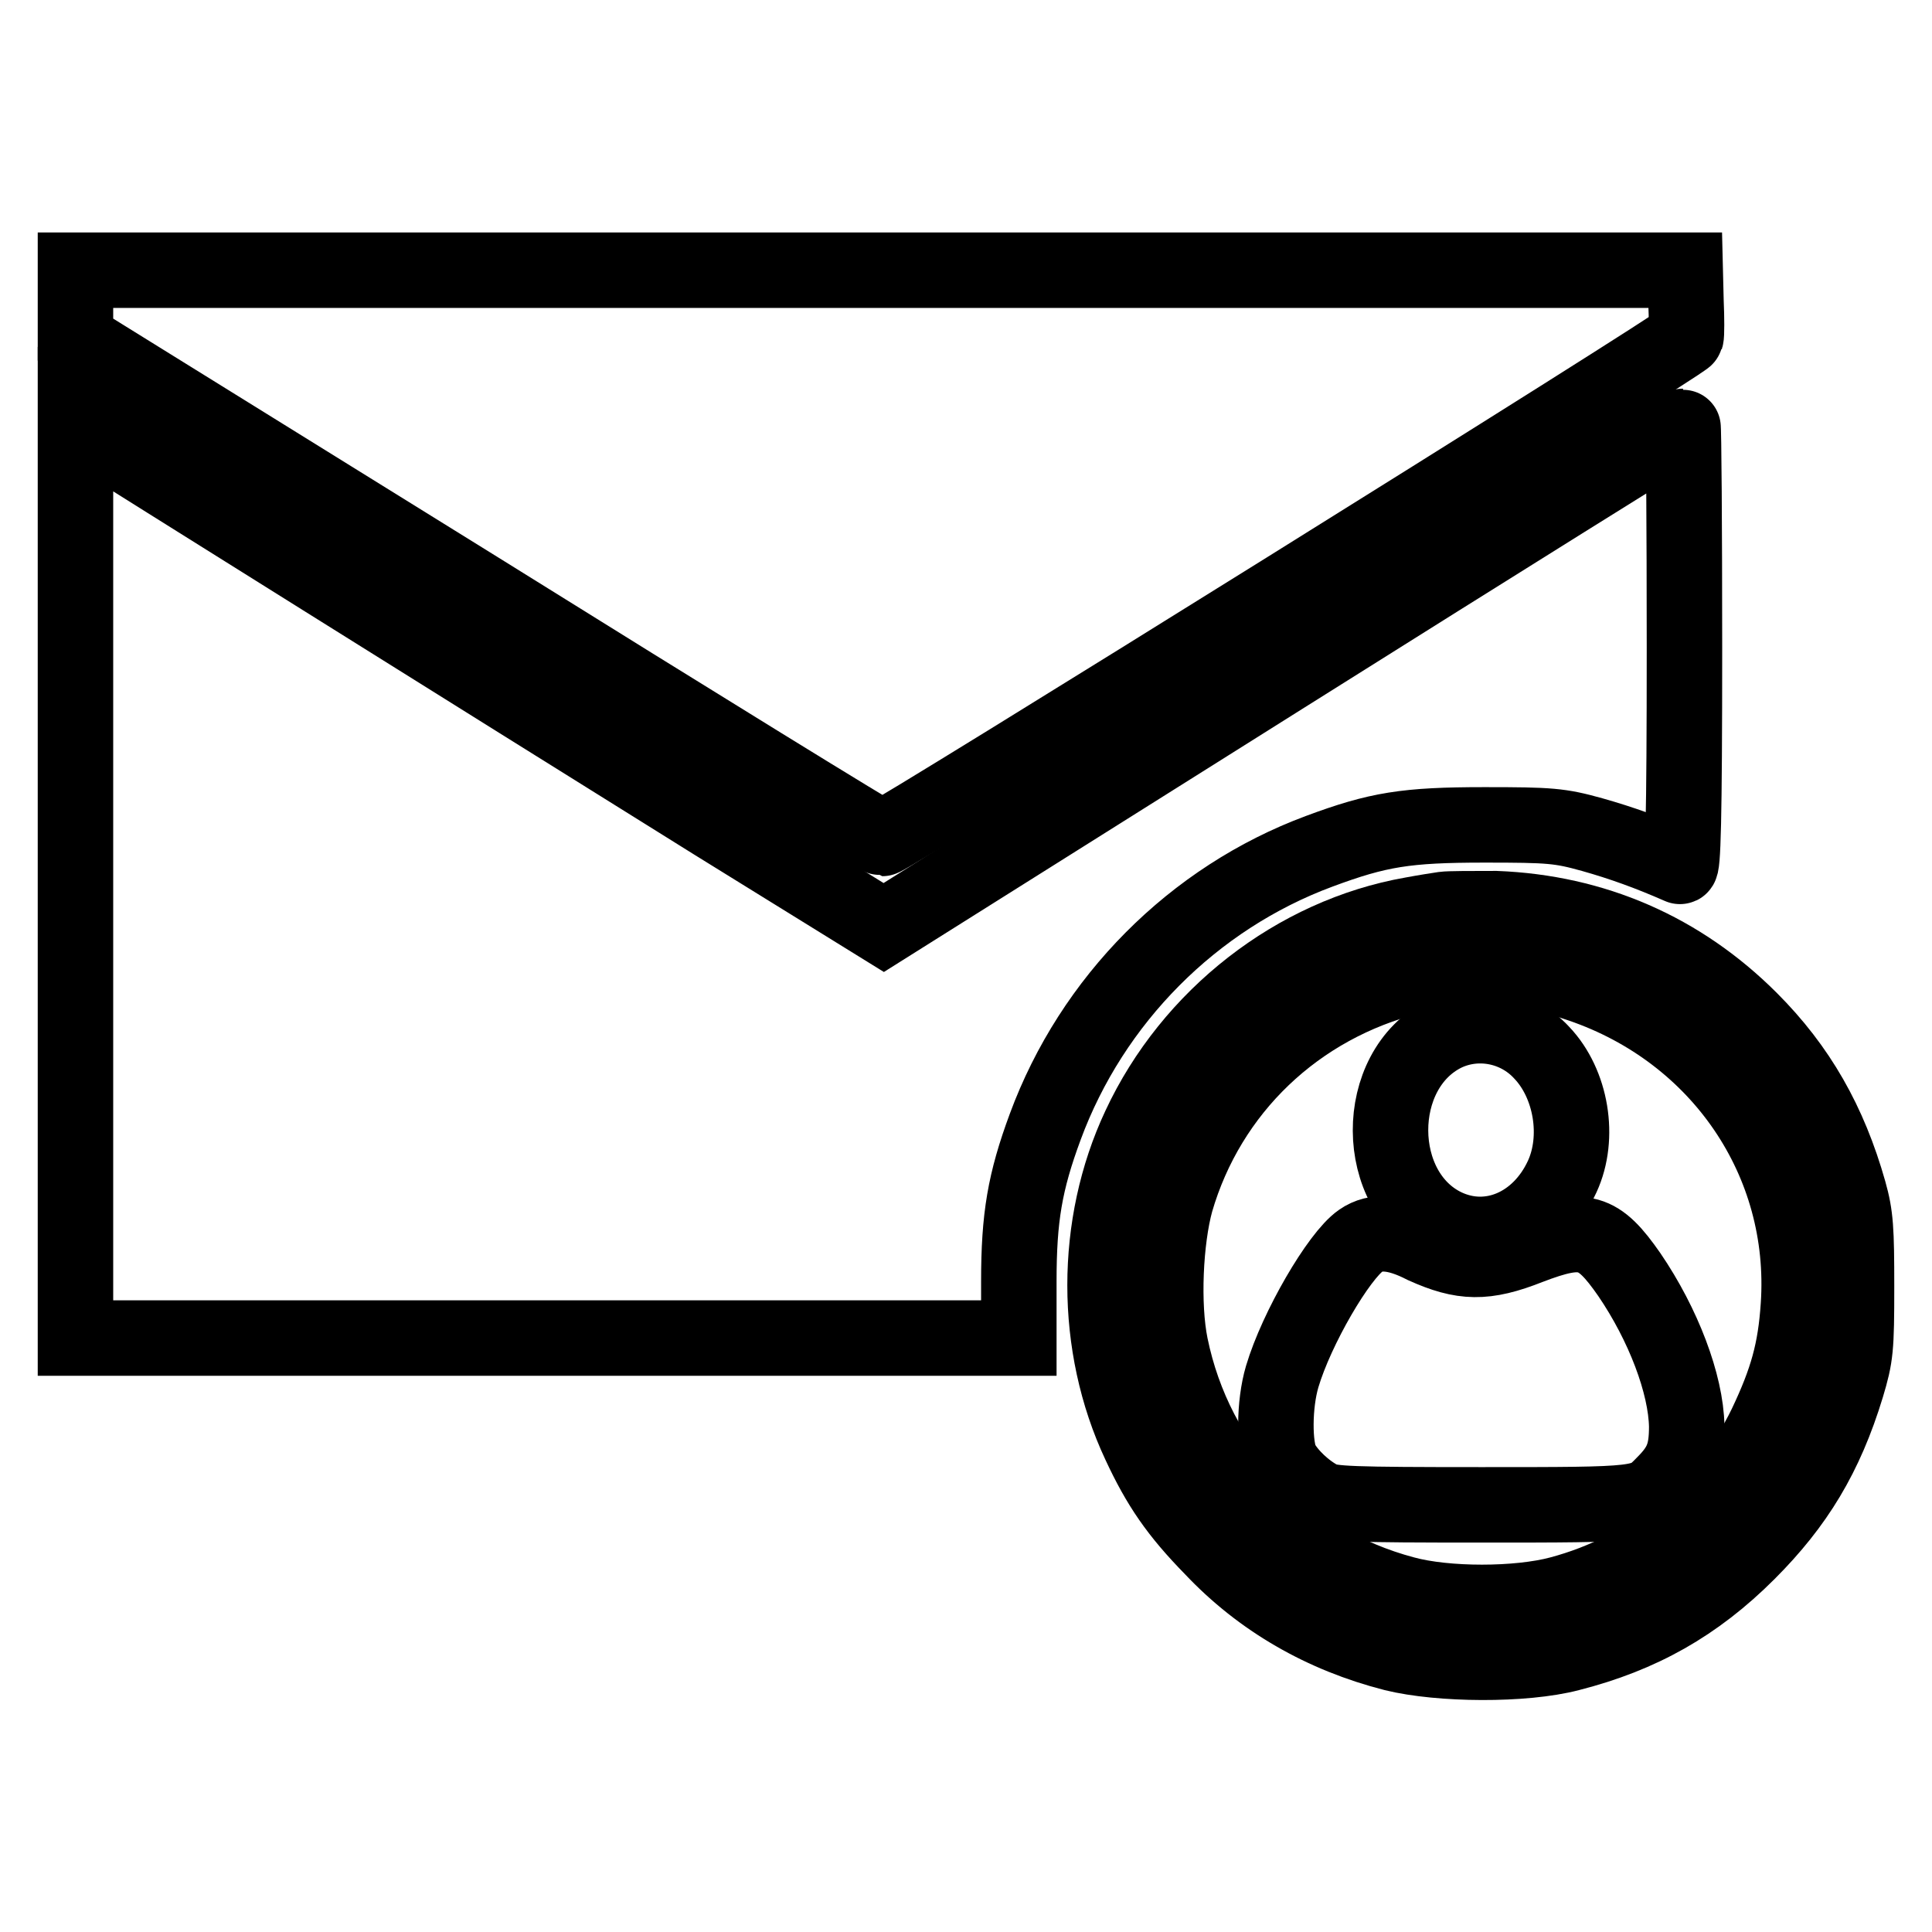 <?xml version="1.0" encoding="utf-8"?>
<!-- Svg Vector Icons : http://www.onlinewebfonts.com/icon -->
<!DOCTYPE svg PUBLIC "-//W3C//DTD SVG 1.1//EN" "http://www.w3.org/Graphics/SVG/1.1/DTD/svg11.dtd">
<svg version="1.1" xmlns="http://www.w3.org/2000/svg" xmlns:xlink="http://www.w3.org/1999/xlink" x="0px" y="0px" viewBox="0 0 256 256" enable-background="new 0 0 256 256" xml:space="preserve">
<g><g><g><path stroke-width="10" fill-opacity="0" stroke="#000000"  d="M10,40.4v4.6L63.2,78c29.2,18.2,53.4,33.1,53.7,33.1c0.9,0,106.3-65.7,106.5-66.4c0.1-0.3,0.1-2.5,0-4.8l-0.1-4.1H116.6H10V40.4z"/><path stroke-width="10" fill-opacity="0" stroke="#000000"  d="M10,116.6v60.7h62.5H135l0-7.5c0-8.5,0.8-13.2,3.5-20.5c6.2-16.8,19.6-30.3,36.3-36.5c7.8-2.9,11.5-3.5,21.9-3.5c8.7,0,10,0.1,14.3,1.3c3.9,1.1,7.5,2.4,11.6,4.2c0.4,0.2,0.6-5.8,0.6-29c0-16.1-0.1-29.3-0.2-29.3c-0.1,0-24,14.9-53.1,33.2l-52.8,33.2l-22.3-13.8c-32.1-20-79.2-49.5-82.2-51.4L10,55.8V116.6z"/><path stroke-width="10" fill-opacity="0" stroke="#000000"  d="M191.3,120.5c-0.7,0.1-2.6,0.4-4.2,0.7c-15.4,2.7-29.3,13.5-36.1,28.1c-6.1,13-6.1,29,0,42c2.6,5.6,5,9.1,9.6,13.8c6.5,6.9,14.7,11.6,24.1,14c6.1,1.5,17.2,1.6,23.3,0c9.4-2.4,16.7-6.5,23.6-13.4c6.4-6.4,10.3-12.8,13.1-22c1.2-4,1.3-5,1.3-13.2c0-7.6-0.1-9.4-1-12.6c-2.6-9.2-6.7-16.4-13.1-22.8c-9.2-9.2-20.7-14.2-33.7-14.7C195.1,120.4,192,120.4,191.3,120.5z M209.5,130.5c18.4,6.3,30.1,23.4,28.8,42.5c-0.4,6-1.5,9.9-4.3,15.8c-5.3,11-15.3,19.2-27.3,22.4c-5.6,1.5-15.1,1.5-20.6,0c-15.9-4.2-27.7-16.8-31-32.9c-1.1-5.4-0.7-14,0.7-19.1c4.3-14.8,16-26,31.2-29.8c2.1-0.5,5-0.7,10.3-0.6C204.2,128.9,205.1,129,209.5,130.5z"/><path stroke-width="10" fill-opacity="0" stroke="#000000"  d="M191.4,137c-9.6,4.8-9.5,20.9,0.1,25.5c5.9,2.8,12.5-0.1,15.5-6.6c2.4-5.2,1.2-12.3-2.7-16.4C201,135.9,195.7,134.9,191.4,137z"/><path stroke-width="10" fill-opacity="0" stroke="#000000"  d="M180.3,164.4c-2.9,2-8.5,11.6-10.4,18c-1.1,3.7-1.1,9.3-0.1,11.3c1,1.8,3.1,3.8,5.2,4.9c1.4,0.7,4.1,0.8,21.3,0.8c21.4,0,21.5,0,24.2-2.8c2.4-2.4,3-4.1,3-7.6c-0.1-5.6-3.1-13.5-7.6-20.1c-4.1-5.9-6-6.5-13.3-3.7c-5.8,2.3-8.8,2.2-13.9-0.1C185,163.2,182.3,163,180.3,164.4z"/></g></g></g>
</svg>